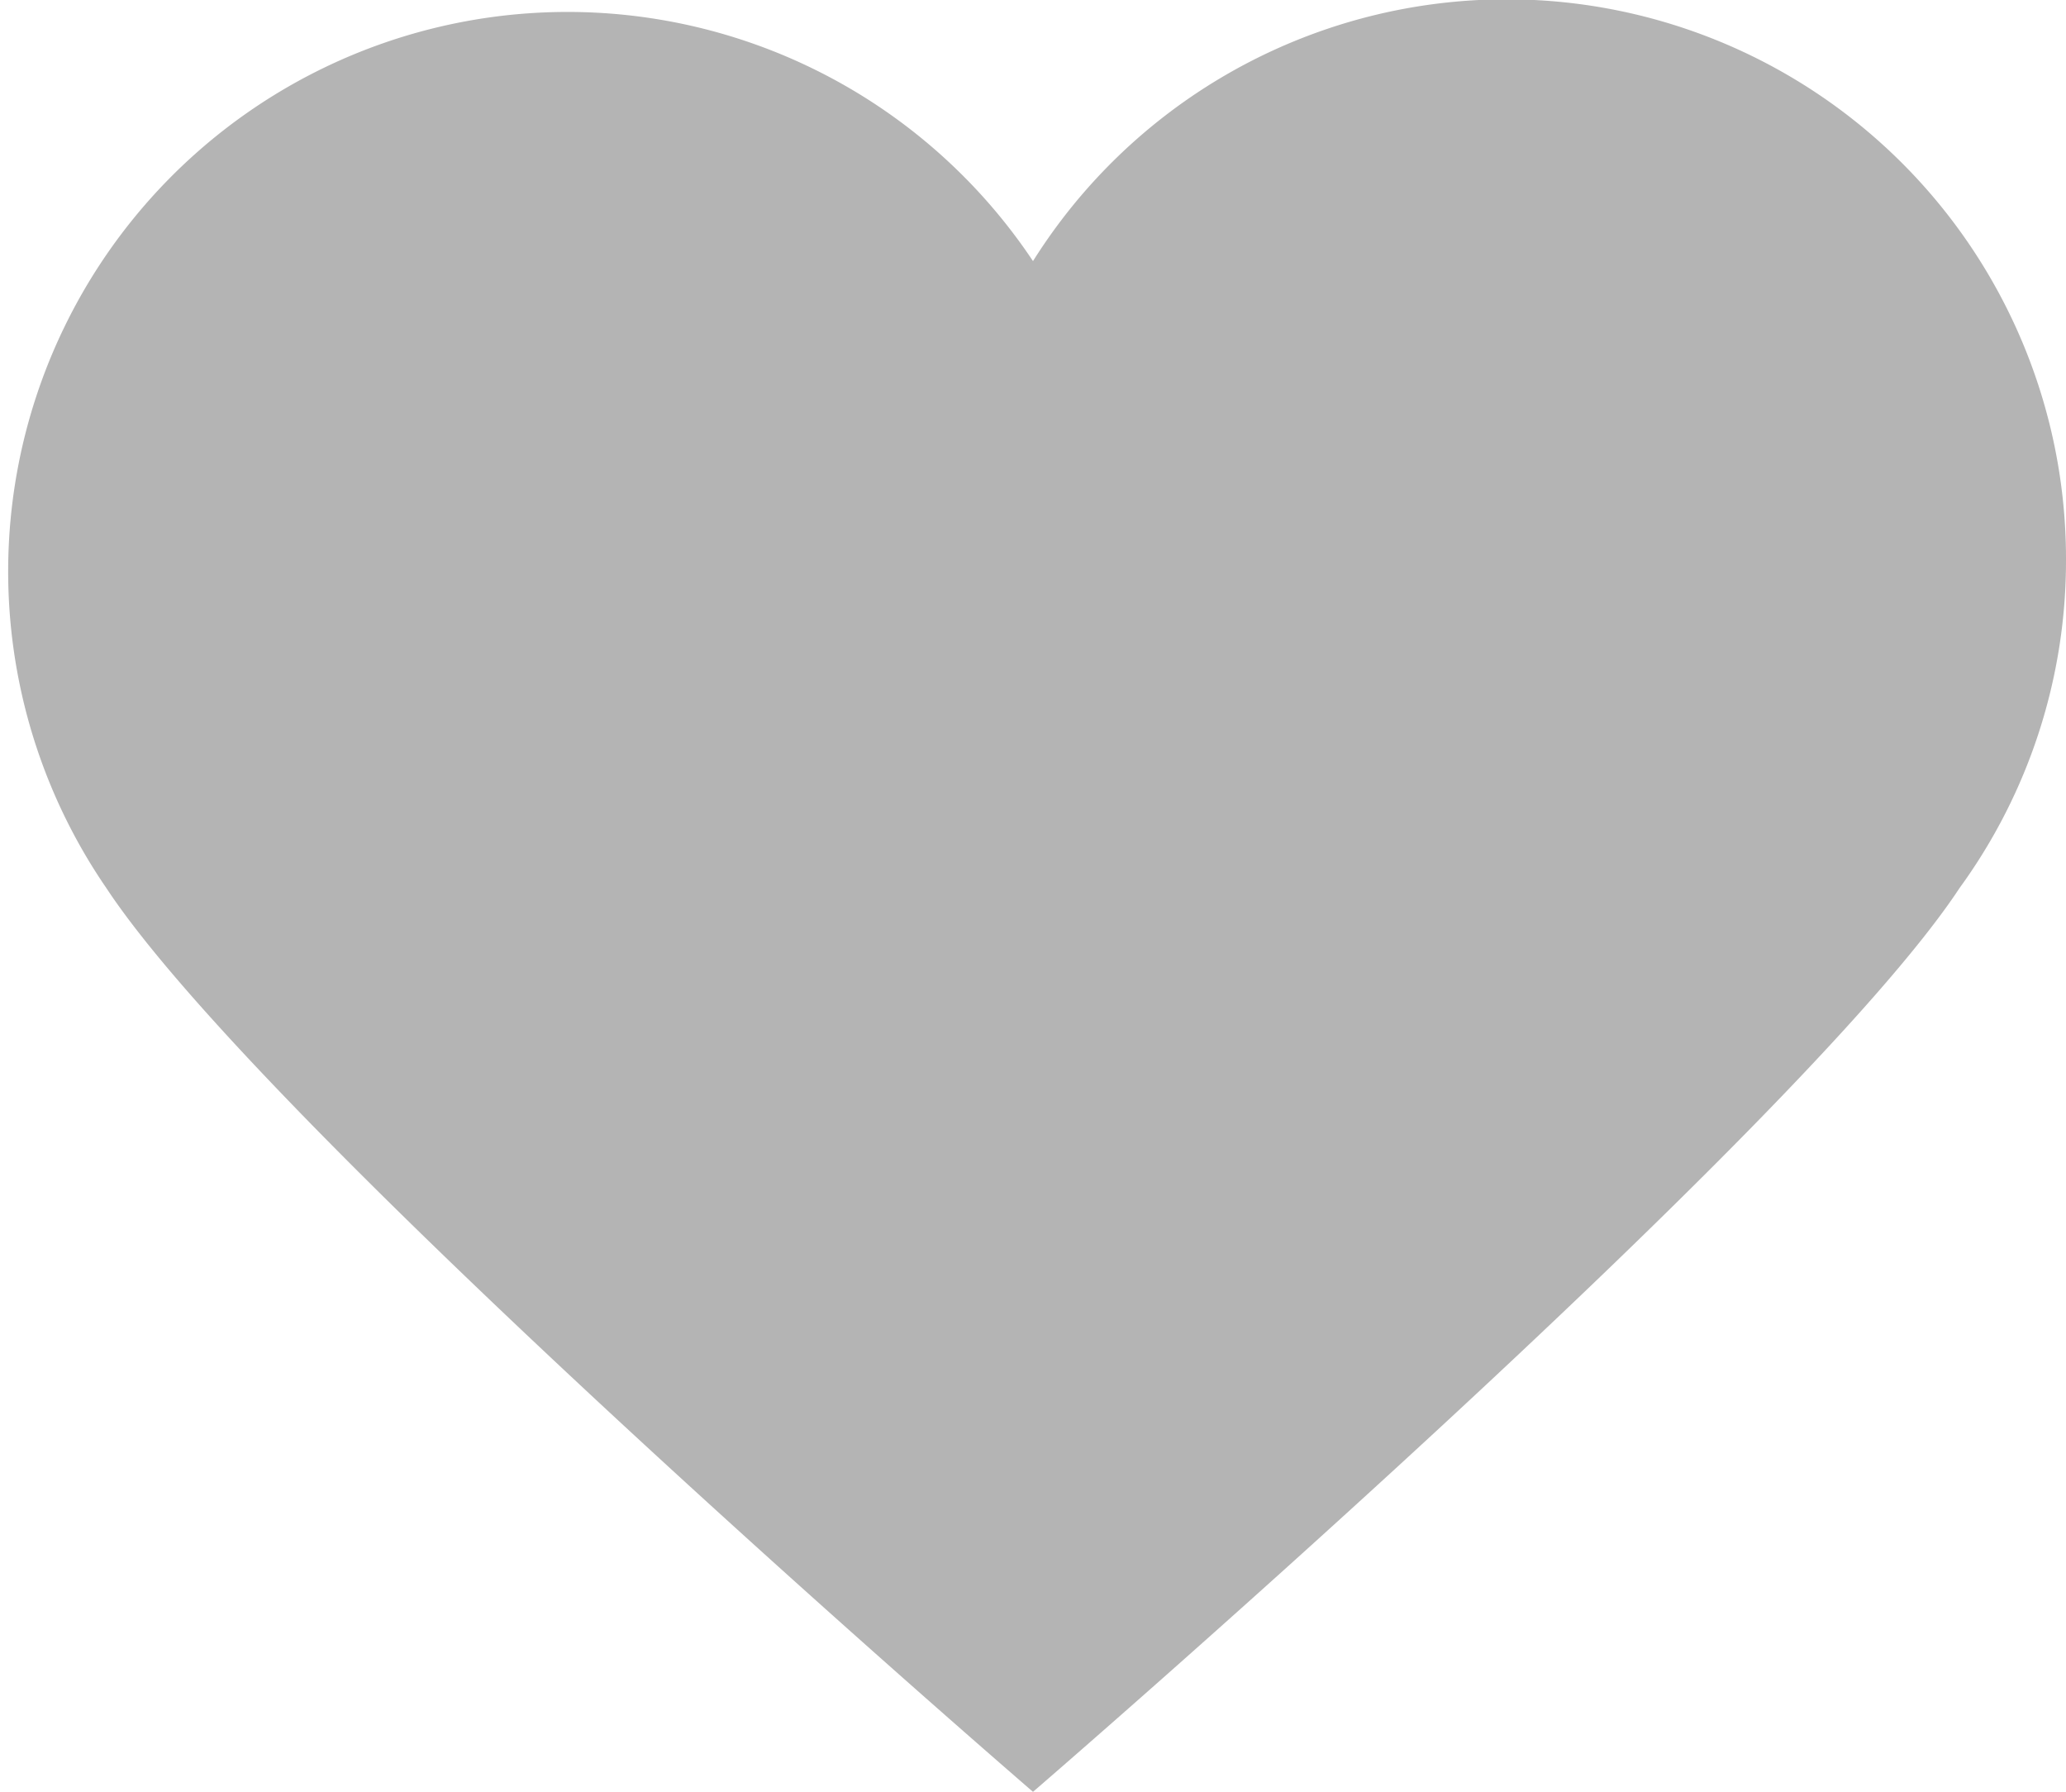 <svg xmlns="http://www.w3.org/2000/svg" width="18.836" height="16.333" viewBox="0 0 18.836 16.333">
  <path id="パス_17245" data-name="パス 17245" d="M679.277,1353.422a5.1,5.1,0,0,0-9.418-2.723,5.1,5.1,0,1,0-8.449,5.714c1.458,2.214,8.449,8.239,8.449,8.239s6.99-6.025,8.448-8.239A5.071,5.071,0,0,0,679.277,1353.422Z" transform="translate(-660.441 -1348.319)" fill="#b4b4b4"/>
</svg>
